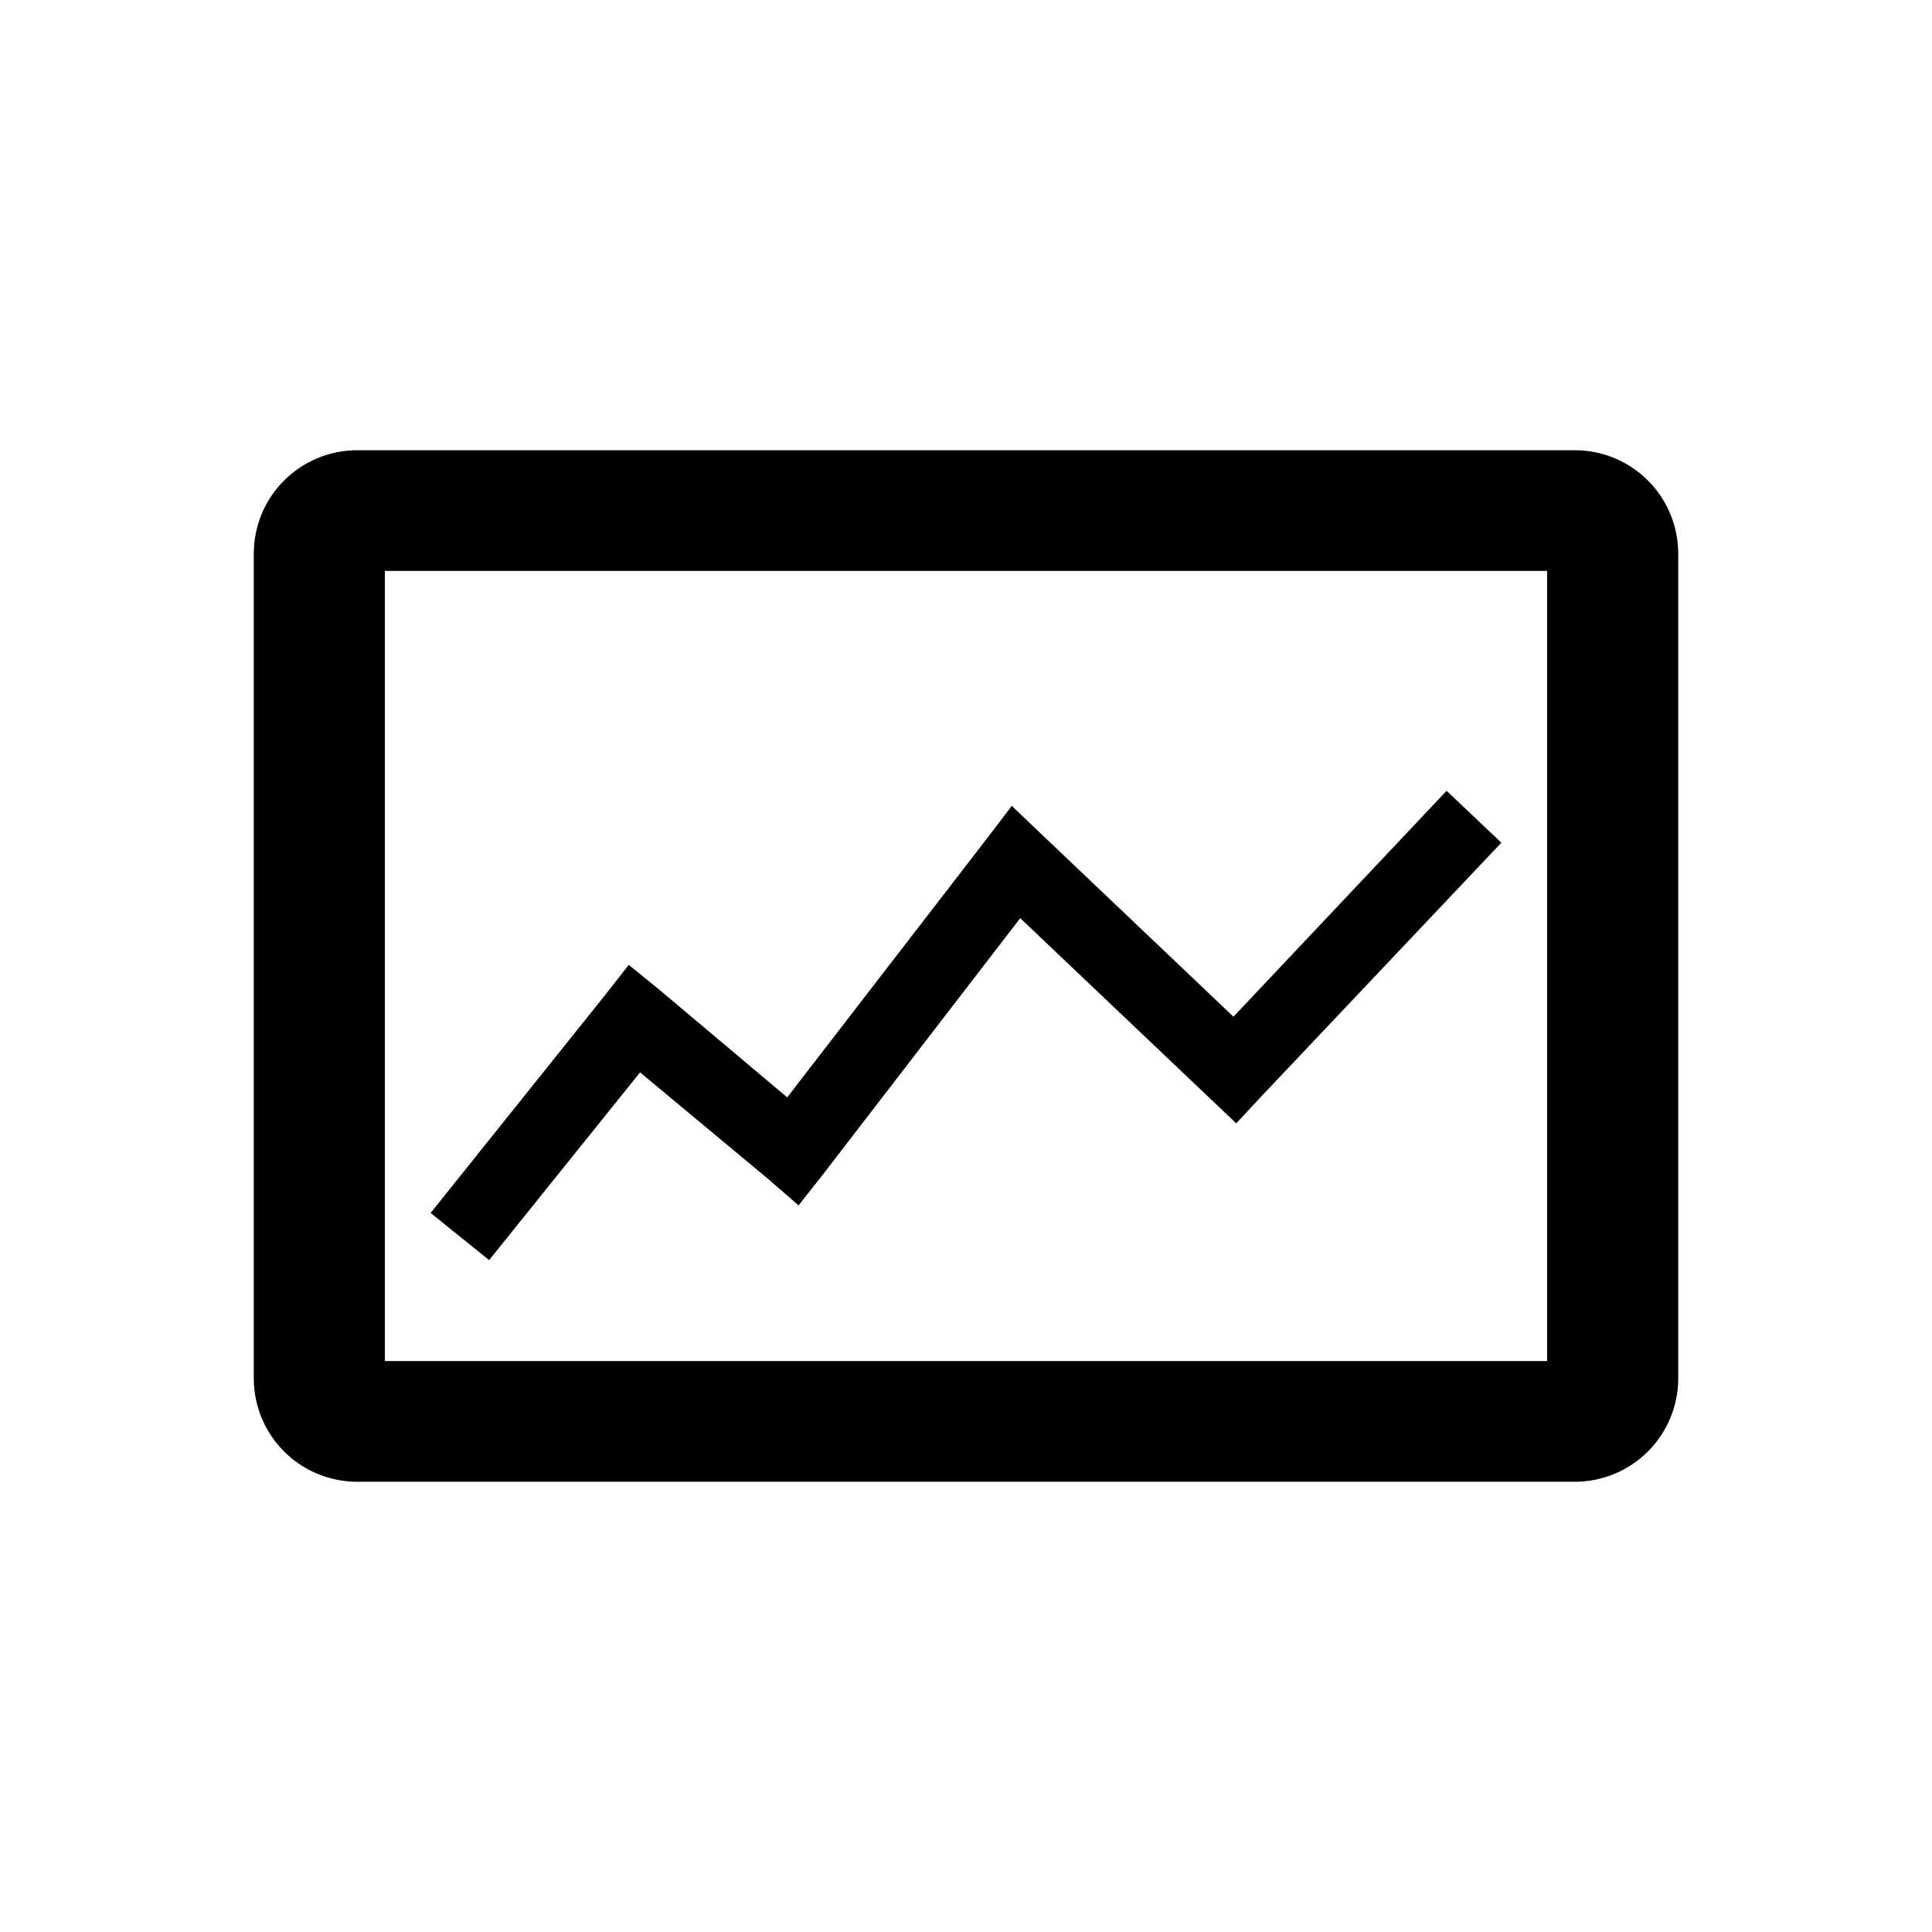 <?xml version="1.0" encoding="UTF-8" standalone="no"?>
<!-- Uploaded to: SVG Repo, www.svgrepo.com, Generator: SVG Repo Mixer Tools -->
<svg xmlns:dc="http://purl.org/dc/elements/1.1/"
     xmlns:cc="http://creativecommons.org/ns#"
     xmlns:rdf="http://www.w3.org/1999/02/22-rdf-syntax-ns#"
     xmlns:svg="http://www.w3.org/2000/svg"
     xmlns="http://www.w3.org/2000/svg"
     xmlns:xlink="http://www.w3.org/1999/xlink"
     width="128" height="128" version="1.1">
    <title>Clarity Icon</title>
    <desc>This is shape (source) for Clarity vector icon theme for gtk</desc>
    <path d="m 23.688,29.828 c -3.812,0 -6.875,3.063 -6.875,6.875 l 0,54.594 c 0,3.812 3.063,6.875 6.875,6.875 l 80.625,0 c 3.812,0 6.875,-3.063 6.875,-6.875 l 0,-54.594 c 0,-3.812 -3.063,-6.875 -6.875,-6.875 l -80.625,0 z m 1.812,8 77,0 0,52.344 -77,0 0,-52.344 z m 70.344,14.562 -14.125,14.969 -12.688,-12.062 -2,-1.906 -1.688,2.219 -13.188,17.094 -8.5,-7.156 -2,-1.625 -1.562,2 -11.562,14.438 3.875,3.125 10,-12.438 8.562,7.125 1.938,1.688 1.625,-2.062 13.062,-16.969 12.5,11.875 1.812,1.719 1.688,-1.812 15.875,-16.781 -3.625,-3.438 z"/>
</svg>